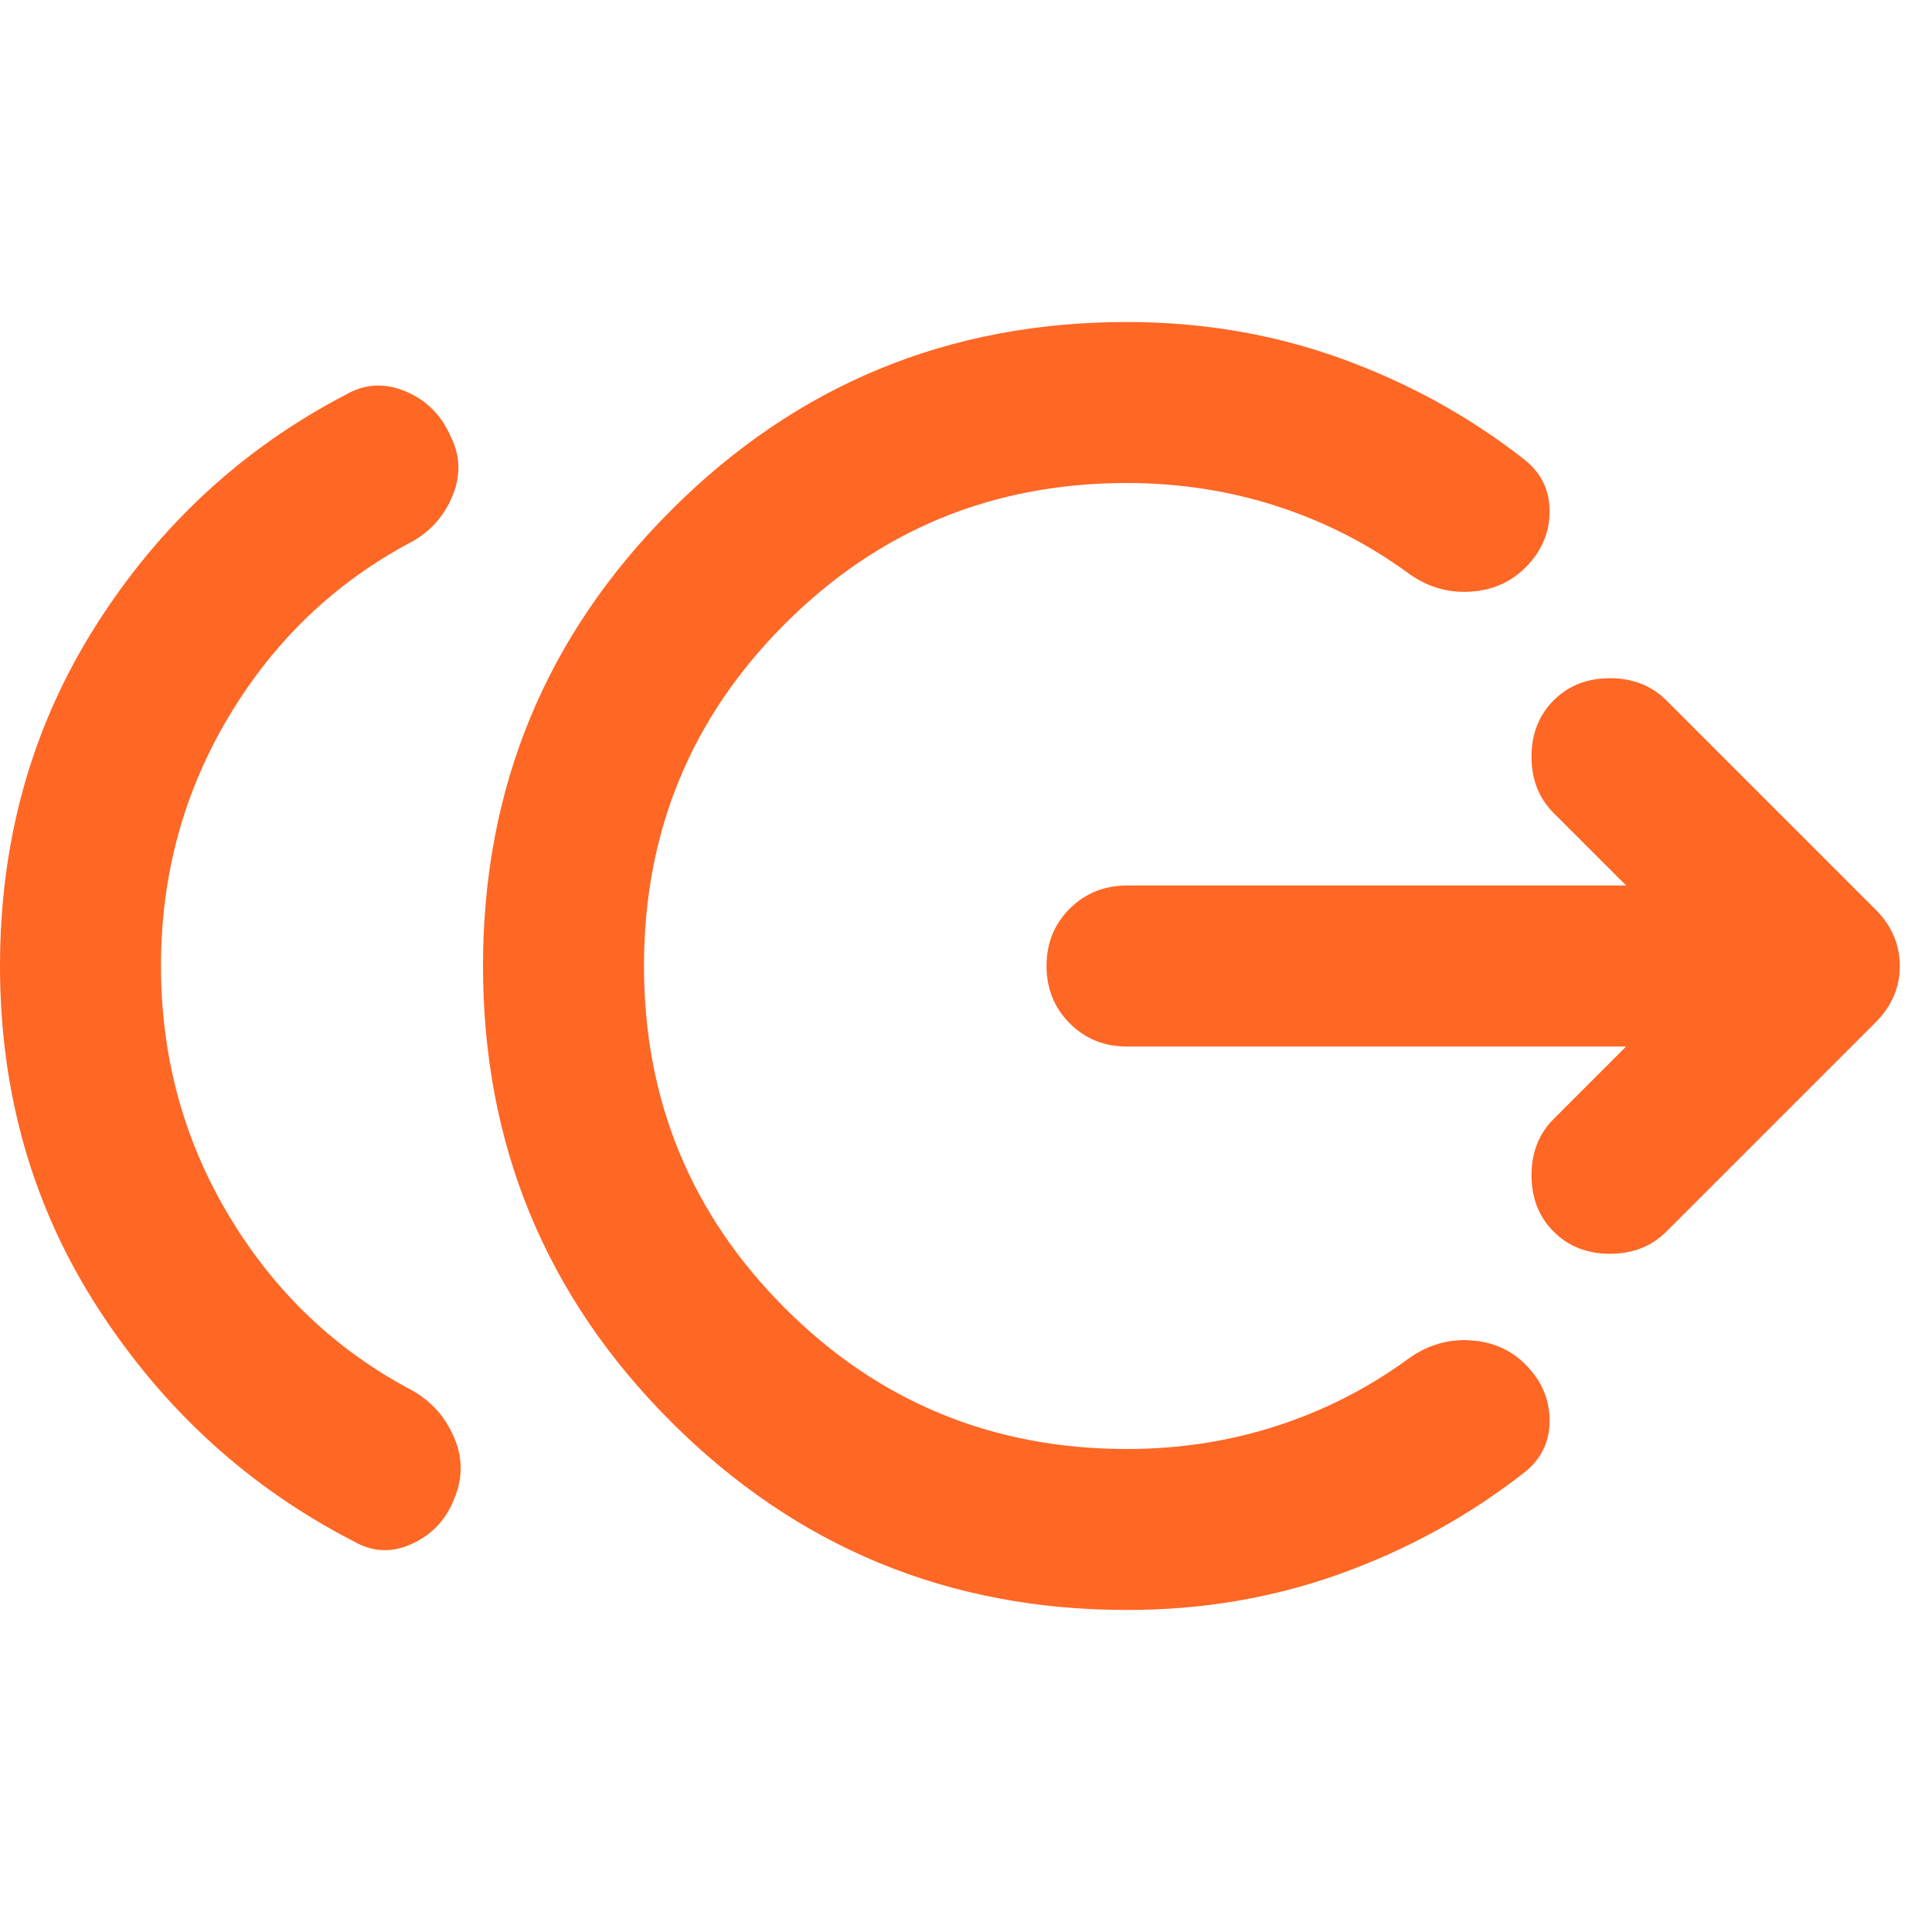 <?xml version="1.0" encoding="UTF-8"?> <svg xmlns="http://www.w3.org/2000/svg" width="40" height="40" viewBox="0 0 40 40" fill="none"><path d="M3.333 20C3.333 21.889 3.806 23.618 4.75 25.188C5.694 26.758 6.958 27.959 8.542 28.792C8.931 29.014 9.216 29.333 9.397 29.75C9.578 30.167 9.584 30.583 9.417 31C9.25 31.444 8.958 31.764 8.542 31.958C8.125 32.153 7.722 32.139 7.333 31.917C5.167 30.805 3.403 29.202 2.042 27.105C0.681 25.008 0 22.64 0 20C0 17.389 0.66 15.042 1.98 12.958C3.3 10.875 5.029 9.278 7.167 8.167C7.556 7.944 7.966 7.923 8.397 8.103C8.828 8.283 9.14 8.596 9.333 9.042C9.528 9.431 9.542 9.833 9.375 10.25C9.208 10.667 8.931 10.986 8.542 11.208C6.958 12.042 5.694 13.243 4.75 14.813C3.806 16.383 3.333 18.112 3.333 20ZM23.333 33.333C19.639 33.333 16.493 32.035 13.895 29.438C11.297 26.842 9.999 23.695 10 20C10 16.305 11.299 13.159 13.897 10.562C16.494 7.964 19.64 6.666 23.333 6.667C24.889 6.667 26.361 6.917 27.75 7.417C29.139 7.917 30.403 8.611 31.542 9.5C31.903 9.778 32.083 10.139 32.083 10.583C32.083 11.028 31.917 11.417 31.583 11.75C31.278 12.056 30.896 12.222 30.437 12.25C29.978 12.278 29.554 12.153 29.167 11.875C28.333 11.264 27.423 10.799 26.437 10.48C25.45 10.161 24.416 10.001 23.333 10C20.556 10 18.194 10.972 16.25 12.917C14.306 14.861 13.333 17.222 13.333 20C13.333 22.778 14.306 25.139 16.25 27.083C18.194 29.028 20.556 30 23.333 30C24.417 30 25.452 29.84 26.438 29.52C27.425 29.2 28.334 28.735 29.167 28.125C29.556 27.847 29.979 27.722 30.438 27.75C30.897 27.778 31.279 27.944 31.583 28.25C31.917 28.583 32.083 28.972 32.083 29.417C32.083 29.861 31.903 30.222 31.542 30.5C30.403 31.389 29.139 32.083 27.75 32.583C26.361 33.083 24.889 33.333 23.333 33.333ZM33.667 21.667H23.333C22.861 21.667 22.466 21.507 22.147 21.187C21.828 20.867 21.668 20.471 21.667 20C21.667 19.528 21.827 19.132 22.147 18.813C22.467 18.494 22.862 18.334 23.333 18.333H33.667L32.167 16.833C31.861 16.528 31.708 16.139 31.708 15.667C31.708 15.194 31.861 14.806 32.167 14.5C32.472 14.194 32.861 14.042 33.333 14.042C33.806 14.042 34.194 14.194 34.5 14.5L38.833 18.833C39.167 19.167 39.333 19.555 39.333 20C39.333 20.444 39.167 20.833 38.833 21.167L34.5 25.5C34.194 25.805 33.806 25.958 33.333 25.958C32.861 25.958 32.472 25.805 32.167 25.5C31.861 25.194 31.708 24.805 31.708 24.333C31.708 23.861 31.861 23.472 32.167 23.167L33.667 21.667Z" fill="#FF6725"></path></svg> 